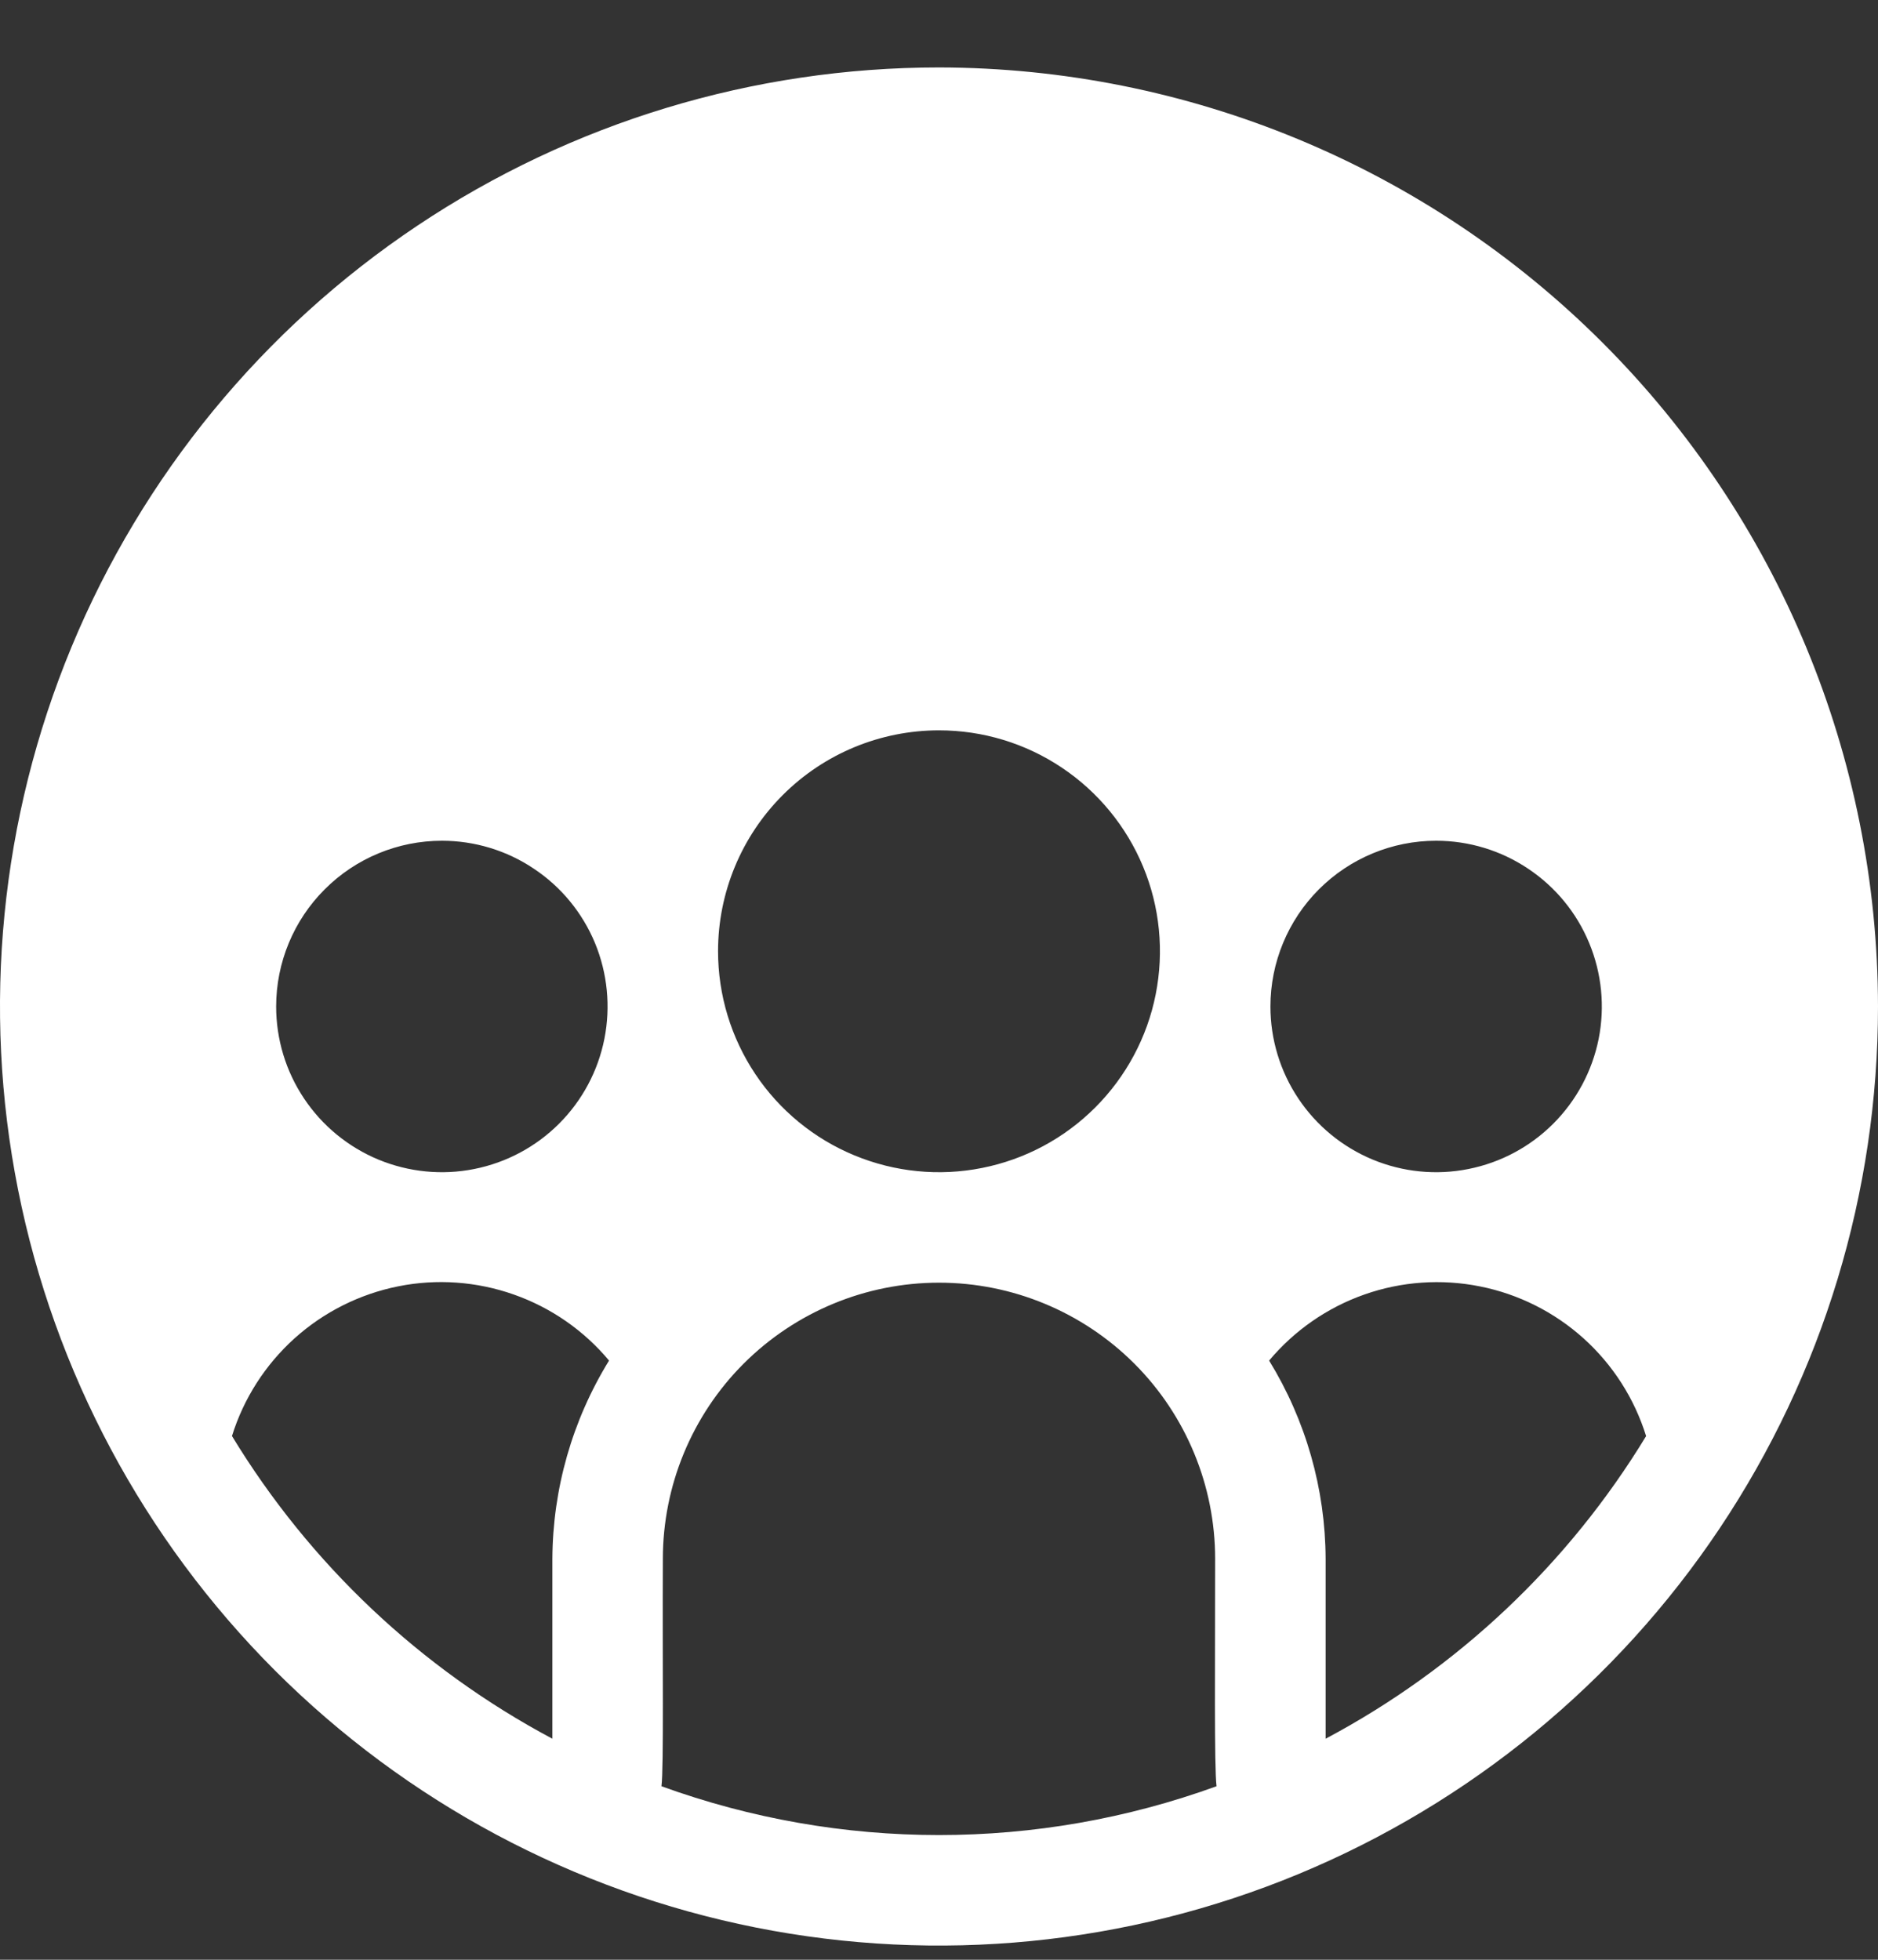 <svg width="23" height="24" viewBox="0 0 23 24" fill="none" xmlns="http://www.w3.org/2000/svg">
<rect x="0" y="0" width="23" height="24" fill="#333333" stroke="none"/>
<path d="M11.5 0.826C9.226 0.826 7.002 1.5 5.111 2.764C3.22 4.028 1.746 5.824 0.875 7.925C0.005 10.026 -0.223 12.339 0.221 14.569C0.665 16.8 1.76 18.849 3.368 20.458C4.977 22.066 7.026 23.161 9.256 23.605C11.487 24.049 13.8 23.821 15.901 22.951C18.002 22.08 19.798 20.606 21.062 18.715C22.326 16.824 23 14.6 23 12.326C22.996 9.277 21.784 6.354 19.628 4.198C17.472 2.042 14.549 0.83 11.5 0.826ZM17.588 10.296C17.99 10.296 18.382 10.415 18.716 10.639C19.049 10.861 19.31 11.178 19.463 11.549C19.617 11.92 19.657 12.328 19.579 12.722C19.5 13.116 19.307 13.477 19.023 13.761C18.739 14.045 18.378 14.238 17.984 14.316C17.59 14.395 17.182 14.354 16.812 14.201C16.441 14.047 16.124 13.787 15.901 13.453C15.678 13.12 15.559 12.727 15.559 12.326C15.559 11.788 15.773 11.271 16.153 10.891C16.534 10.51 17.05 10.296 17.588 10.296ZM11.5 8.944C12.035 8.944 12.558 9.102 13.003 9.4C13.448 9.697 13.795 10.12 14 10.614C14.205 11.108 14.258 11.652 14.154 12.177C14.05 12.702 13.792 13.184 13.413 13.563C13.035 13.941 12.553 14.199 12.028 14.303C11.503 14.408 10.959 14.354 10.464 14.149C9.97 13.945 9.547 13.598 9.25 13.153C8.953 12.708 8.794 12.185 8.794 11.649C8.794 10.932 9.079 10.244 9.587 9.736C10.094 9.229 10.782 8.944 11.5 8.944ZM5.412 10.296C5.813 10.296 6.206 10.415 6.539 10.639C6.873 10.861 7.133 11.178 7.287 11.549C7.44 11.92 7.48 12.328 7.402 12.722C7.324 13.116 7.131 13.477 6.847 13.761C6.563 14.045 6.201 14.238 5.808 14.316C5.414 14.395 5.006 14.354 4.635 14.201C4.264 14.047 3.947 13.787 3.724 13.453C3.501 13.12 3.382 12.727 3.382 12.326C3.382 11.788 3.596 11.271 3.977 10.891C4.357 10.51 4.874 10.296 5.412 10.296ZM6.765 19.091V21.293C5.148 20.432 3.793 19.152 2.841 17.586C2.984 17.126 3.249 16.713 3.607 16.39C3.965 16.068 4.403 15.848 4.876 15.753C5.348 15.658 5.837 15.693 6.292 15.853C6.747 16.013 7.15 16.292 7.459 16.662C7.009 17.393 6.769 18.233 6.765 19.091ZM8.101 21.875C8.13 21.645 8.112 20.333 8.118 19.091C8.118 18.194 8.474 17.333 9.108 16.699C9.743 16.065 10.603 15.708 11.5 15.708C12.397 15.708 13.257 16.065 13.892 16.699C14.526 17.333 14.882 18.194 14.882 19.091C14.882 20.353 14.87 21.641 14.899 21.875C12.703 22.672 10.297 22.672 8.101 21.875ZM16.235 21.293V19.091C16.232 18.233 15.992 17.393 15.543 16.662C15.852 16.293 16.255 16.013 16.71 15.853C17.164 15.693 17.654 15.659 18.126 15.754C18.599 15.848 19.037 16.069 19.395 16.391C19.753 16.714 20.017 17.127 20.16 17.587C19.208 19.153 17.853 20.433 16.235 21.293Z" fill="white"/>
</svg>
